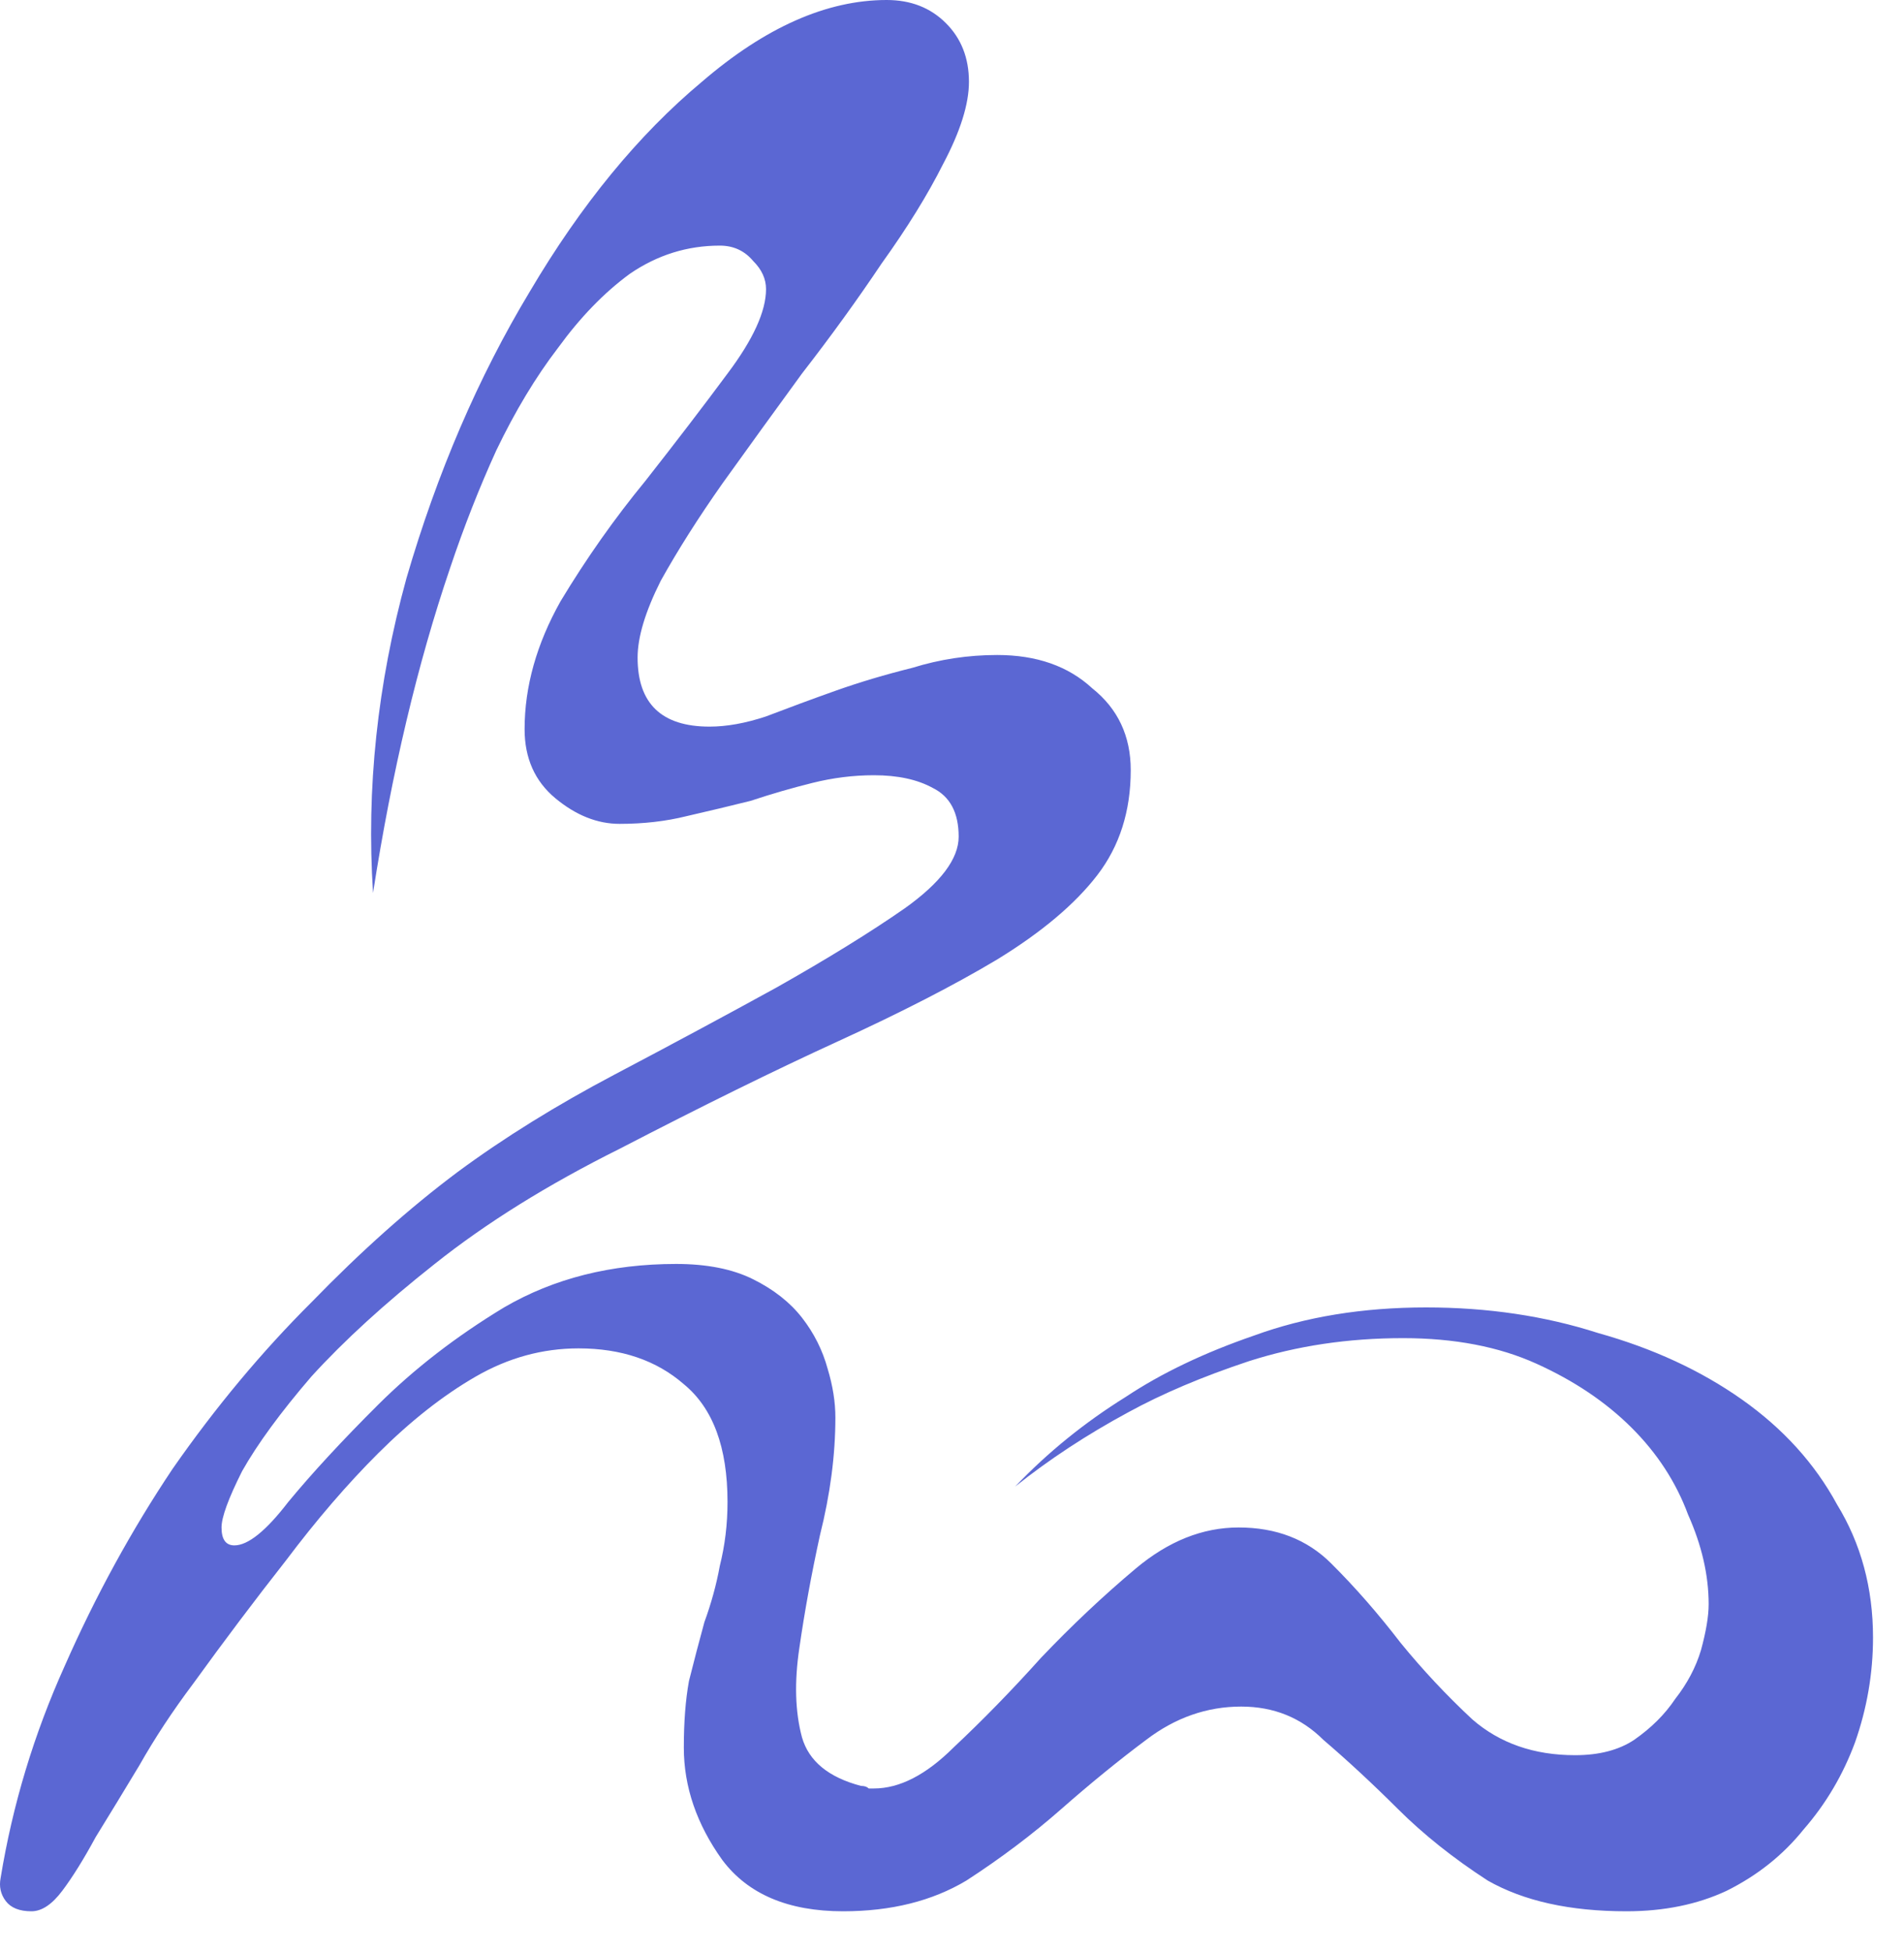 <svg width="40" height="41" viewBox="0 0 40 41" fill="none" xmlns="http://www.w3.org/2000/svg">
    <path d="M0.013 39.438C-0.022 39.617 0.013 39.779 0.121 39.922C0.229 40.065 0.409 40.137 0.661 40.137C0.877 40.137 1.093 39.993 1.308 39.707C1.524 39.42 1.758 39.044 2.01 38.579C2.298 38.113 2.603 37.611 2.927 37.074C3.251 36.501 3.629 35.928 4.06 35.355C4.708 34.459 5.355 33.6 6.003 32.776C6.65 31.916 7.298 31.164 7.945 30.519C8.629 29.838 9.312 29.301 9.996 28.907C10.679 28.513 11.399 28.316 12.154 28.316C13.053 28.316 13.791 28.567 14.366 29.068C14.978 29.57 15.284 30.394 15.284 31.54C15.284 32.006 15.23 32.453 15.122 32.883C15.05 33.277 14.942 33.671 14.798 34.065C14.69 34.459 14.582 34.871 14.474 35.301C14.402 35.695 14.366 36.161 14.366 36.698C14.366 37.522 14.636 38.31 15.176 39.062C15.715 39.779 16.561 40.137 17.712 40.137C18.719 40.137 19.582 39.922 20.302 39.492C21.021 39.026 21.687 38.525 22.298 37.988C22.91 37.45 23.503 36.967 24.079 36.537C24.69 36.071 25.356 35.838 26.075 35.838C26.759 35.838 27.334 36.071 27.802 36.537C28.305 36.967 28.827 37.45 29.367 37.988C29.906 38.525 30.536 39.026 31.255 39.492C32.011 39.922 32.982 40.137 34.169 40.137C34.96 40.137 35.662 39.993 36.273 39.707C36.921 39.385 37.46 38.955 37.892 38.417C38.36 37.88 38.719 37.271 38.971 36.591C39.223 35.874 39.349 35.14 39.349 34.388C39.349 33.349 39.097 32.417 38.593 31.594C38.126 30.734 37.46 30 36.597 29.391C35.734 28.782 34.727 28.316 33.575 27.994C32.46 27.635 31.255 27.456 29.96 27.456C28.629 27.456 27.424 27.653 26.345 28.047C25.302 28.406 24.402 28.835 23.647 29.337C22.784 29.874 22.01 30.501 21.327 31.218C22.046 30.644 22.838 30.125 23.701 29.659C24.421 29.265 25.266 28.907 26.237 28.585C27.244 28.262 28.323 28.101 29.475 28.101C30.554 28.101 31.489 28.28 32.281 28.639C33.072 28.997 33.737 29.444 34.277 29.982C34.816 30.519 35.212 31.128 35.464 31.808C35.752 32.453 35.896 33.08 35.896 33.689C35.896 33.94 35.842 34.262 35.734 34.656C35.626 35.015 35.446 35.355 35.194 35.677C34.978 36 34.691 36.286 34.331 36.537C34.007 36.752 33.593 36.859 33.09 36.859C32.227 36.859 31.507 36.608 30.931 36.107C30.392 35.605 29.888 35.068 29.421 34.495C28.953 33.886 28.468 33.331 27.964 32.83C27.46 32.328 26.813 32.077 26.021 32.077C25.266 32.077 24.547 32.364 23.863 32.937C23.18 33.51 22.514 34.137 21.867 34.817C21.255 35.498 20.643 36.125 20.032 36.698C19.456 37.271 18.899 37.558 18.359 37.558C18.323 37.558 18.287 37.558 18.251 37.558C18.215 37.522 18.161 37.504 18.089 37.504C17.406 37.325 16.992 36.984 16.848 36.483C16.704 35.946 16.686 35.319 16.794 34.602C16.902 33.85 17.046 33.062 17.226 32.239C17.442 31.379 17.55 30.555 17.55 29.767C17.55 29.444 17.496 29.104 17.388 28.746C17.28 28.352 17.1 27.994 16.848 27.671C16.597 27.349 16.255 27.08 15.823 26.865C15.392 26.65 14.852 26.543 14.204 26.543C12.838 26.543 11.633 26.847 10.589 27.456C9.582 28.065 8.701 28.746 7.945 29.498C7.19 30.25 6.56 30.931 6.057 31.54C5.589 32.149 5.211 32.453 4.924 32.453C4.744 32.453 4.654 32.328 4.654 32.077C4.654 31.862 4.798 31.468 5.086 30.895C5.409 30.322 5.895 29.659 6.542 28.907C7.226 28.155 8.089 27.367 9.132 26.543C10.212 25.683 11.507 24.877 13.017 24.125C14.744 23.23 16.273 22.477 17.604 21.868C18.935 21.259 20.05 20.686 20.949 20.149C21.884 19.576 22.586 18.985 23.054 18.376C23.521 17.767 23.755 17.033 23.755 16.173C23.755 15.457 23.485 14.883 22.946 14.454C22.442 13.988 21.777 13.755 20.949 13.755C20.338 13.755 19.744 13.845 19.169 14.024C18.593 14.167 18.053 14.328 17.55 14.507C17.046 14.686 16.561 14.866 16.093 15.045C15.661 15.188 15.266 15.259 14.906 15.259C13.899 15.259 13.395 14.776 13.395 13.809C13.395 13.379 13.557 12.842 13.881 12.197C14.24 11.552 14.672 10.871 15.176 10.155C15.715 9.403 16.273 8.633 16.848 7.845C17.46 7.057 18.017 6.286 18.521 5.534C19.061 4.782 19.492 4.084 19.816 3.439C20.176 2.758 20.356 2.185 20.356 1.719C20.356 1.218 20.194 0.806 19.87 0.484C19.546 0.161 19.133 0 18.629 0C17.37 0 16.075 0.573 14.744 1.719C13.413 2.83 12.208 4.298 11.129 6.125C10.05 7.916 9.186 9.922 8.539 12.143C7.927 14.364 7.694 16.567 7.837 18.752C8.233 16.209 8.773 13.934 9.456 11.928C9.744 11.069 10.068 10.245 10.427 9.457C10.823 8.633 11.255 7.916 11.722 7.307C12.19 6.663 12.694 6.143 13.233 5.749C13.809 5.355 14.438 5.158 15.122 5.158C15.409 5.158 15.643 5.266 15.823 5.481C16.003 5.66 16.093 5.857 16.093 6.072C16.093 6.537 15.823 7.128 15.284 7.845C14.78 8.525 14.204 9.277 13.557 10.101C12.909 10.889 12.316 11.731 11.776 12.627C11.273 13.522 11.021 14.418 11.021 15.313C11.021 15.922 11.237 16.406 11.668 16.764C12.1 17.122 12.55 17.301 13.017 17.301C13.521 17.301 13.989 17.247 14.42 17.14C14.888 17.033 15.338 16.925 15.769 16.818C16.201 16.674 16.633 16.549 17.064 16.442C17.496 16.334 17.928 16.28 18.359 16.28C18.863 16.28 19.276 16.37 19.6 16.549C19.96 16.728 20.14 17.068 20.14 17.57C20.14 18.035 19.762 18.537 19.007 19.075C18.287 19.576 17.388 20.131 16.309 20.74C15.266 21.313 14.133 21.922 12.909 22.567C11.686 23.212 10.589 23.892 9.618 24.609C8.611 25.361 7.586 26.274 6.542 27.349C5.499 28.388 4.528 29.552 3.629 30.841C2.765 32.131 2.01 33.51 1.362 34.979C0.715 36.412 0.265 37.898 0.013 39.438Z" fill="#5B67D3"/>
</svg>
